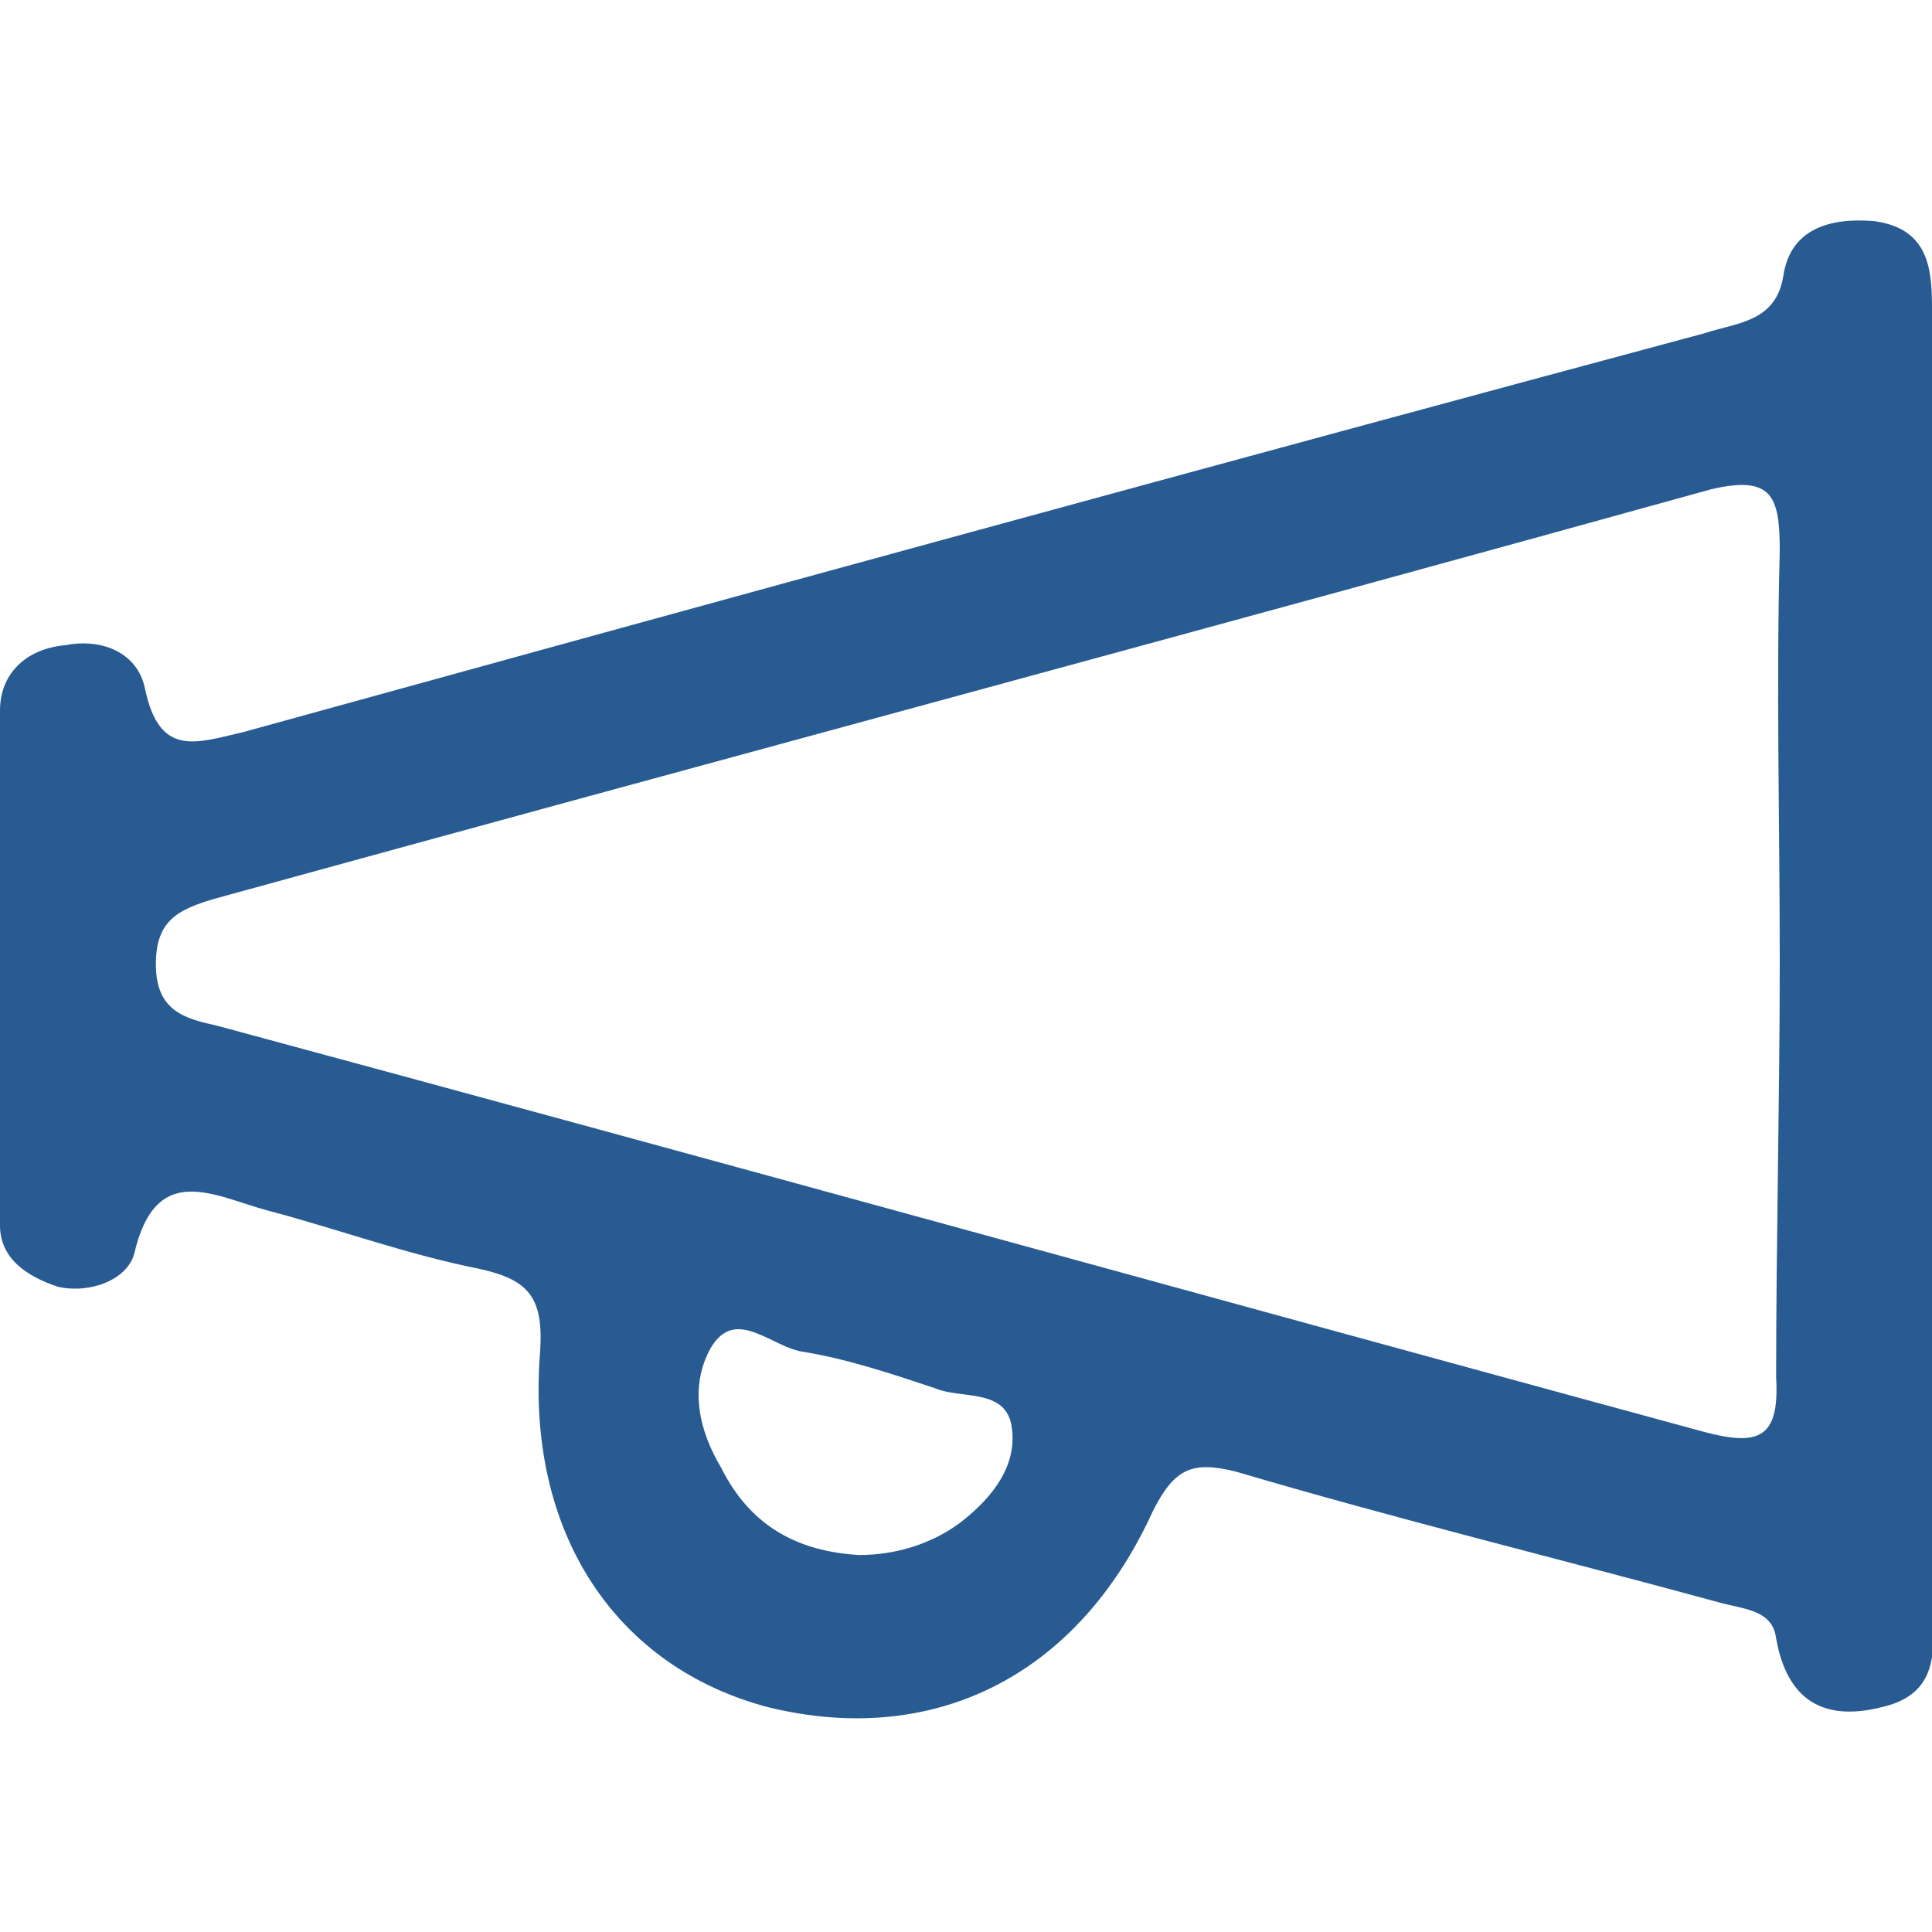 <?xml version="1.0" encoding="UTF-8"?>
<!-- Generator: Adobe Illustrator 26.4.1, SVG Export Plug-In . SVG Version: 6.00 Build 0)  -->
<svg xmlns="http://www.w3.org/2000/svg" xmlns:xlink="http://www.w3.org/1999/xlink" version="1.1" id="Layer_1" x="0px" y="0px" viewBox="0 0 53.3 53.3" style="enable-background:new 0 0 53.3 53.3;" xml:space="preserve">
<style type="text/css">
	.st0{fill:#285B92;}
</style>
<path class="st0" d="M53.3,26.7c0,5.8,0,11.5,0,17.3c0,1.2,0.4,2.7-1.4,3.1c-1.6,0.4-2.6-0.2-2.9-1.9c-0.1-0.8-0.9-0.8-1.6-1  c-4.4-1.2-8.9-2.3-13.3-3.6c-1.2-0.3-1.7-0.1-2.3,1.1c-2.1,4.6-6.1,6.5-10.6,5.4c-4.2-1.1-6.7-4.8-6.3-9.8c0.1-1.5-0.3-2-1.7-2.3  c-2-0.4-3.9-1.1-5.8-1.6c-1.5-0.4-3.1-1.4-3.7,1.2c-0.2,0.7-1.2,1.1-2.1,0.9c-0.9-0.3-1.6-0.8-1.6-1.7C0,29,0,24.3,0,19.6  c0-1,0.7-1.7,1.8-1.8c1-0.2,2,0.2,2.2,1.2c0.4,1.9,1.4,1.5,2.7,1.2c13.4-3.7,26.9-7.4,40.3-11c0.9-0.3,2-0.3,2.2-1.6  c0.2-1.3,1.3-1.6,2.5-1.5c1.5,0.2,1.6,1.3,1.6,2.4C53.3,14.5,53.3,20.6,53.3,26.7z M49.1,26.5c0-3.8-0.1-7.5,0-11.3  c0-1.5-0.2-2.1-1.9-1.7c-13.7,3.8-27.5,7.5-41.3,11.3c-1,0.3-1.6,0.6-1.6,1.8c0,1.3,0.8,1.5,1.7,1.7c13.7,3.7,27.4,7.5,41,11.2  c1.5,0.4,2.1,0.2,2-1.5C49,34.2,49.1,30.3,49.1,26.5z M23.7,42.9c1,0,2-0.3,2.8-0.9c0.9-0.7,1.6-1.6,1.4-2.7c-0.2-1-1.4-0.7-2.1-1  c-1.2-0.4-2.4-0.8-3.6-1c-0.9-0.1-1.9-1.3-2.6-0.1c-0.6,1.1-0.3,2.3,0.3,3.3C20.7,42.1,22,42.8,23.7,42.9z"></path>
</svg>
